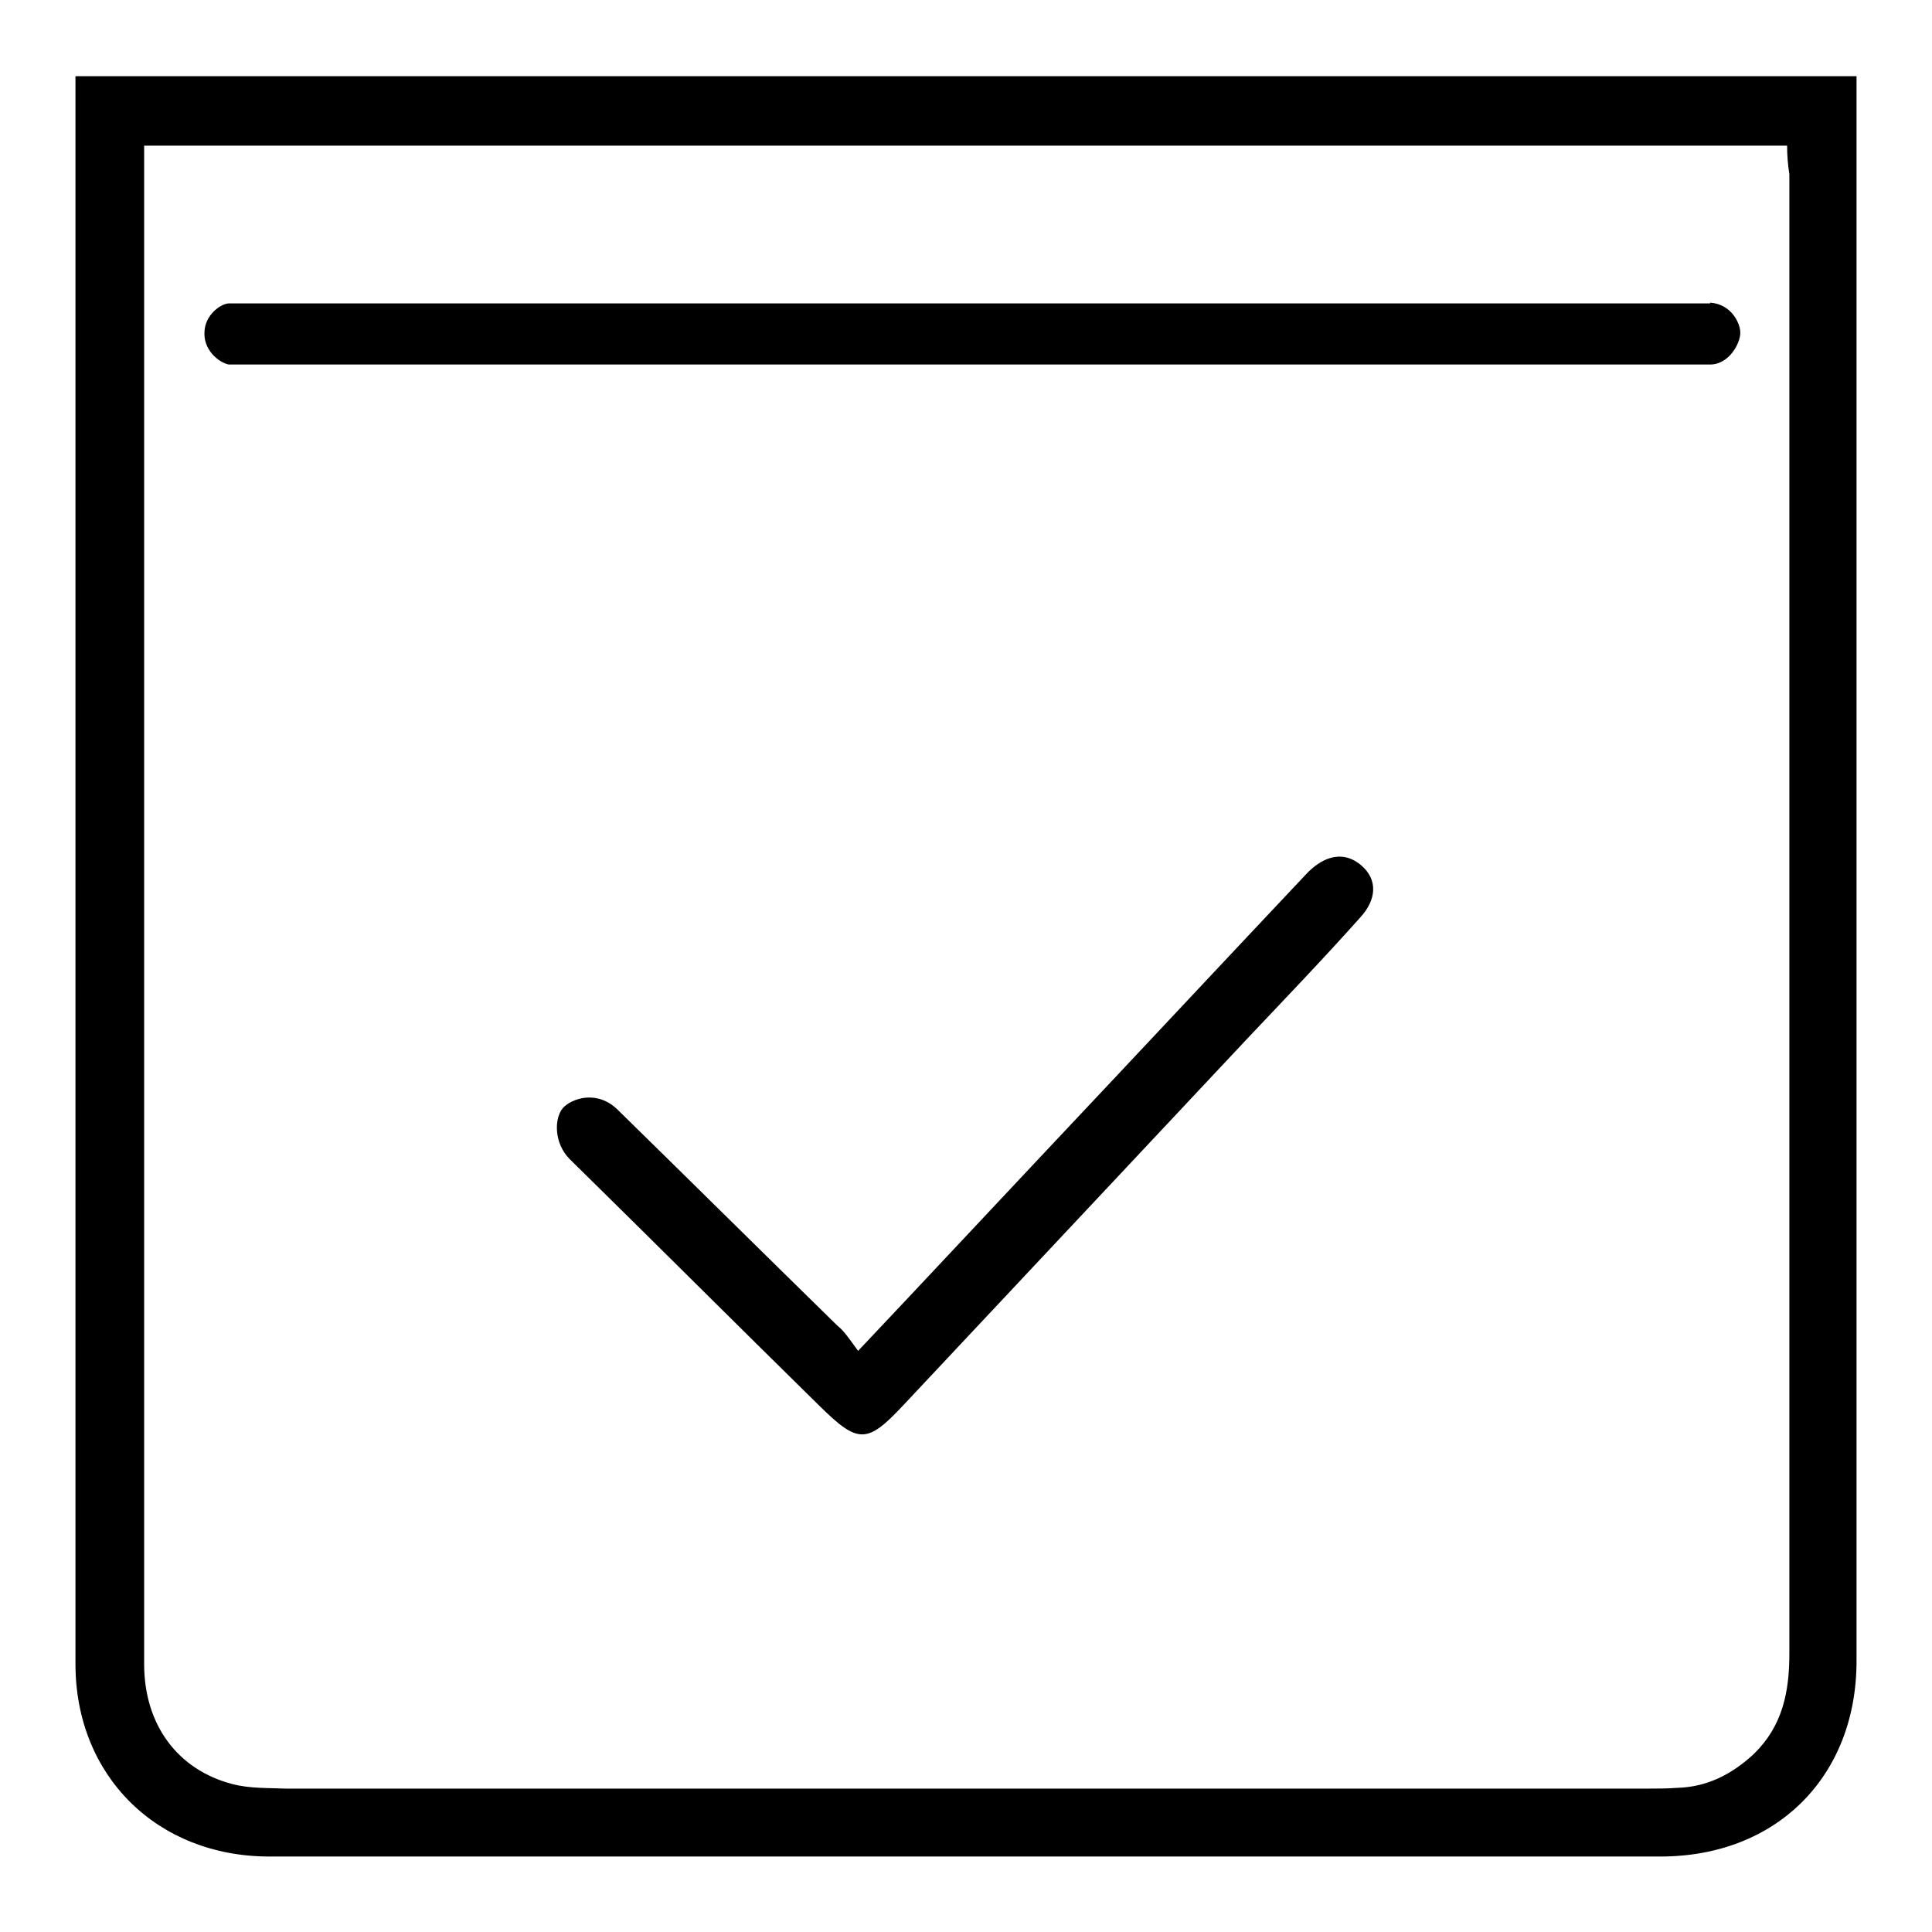 <?xml version="1.0" encoding="utf-8"?>
<!-- Svg Vector Icons : http://www.onlinewebfonts.com/icon -->
<!DOCTYPE svg PUBLIC "-//W3C//DTD SVG 1.1//EN" "http://www.w3.org/Graphics/SVG/1.1/DTD/svg11.dtd">
<svg version="1.1" xmlns="http://www.w3.org/2000/svg" xmlns:xlink="http://www.w3.org/1999/xlink" x="0px" y="0px" viewBox="0 0 256 256" enable-background="new 0 0 256 256" xml:space="preserve">
<g> <path fill="#000000" d="M10,10.1h236V14c0,68.7,0,137.4,0,206.1c0,15.3-10.6,25.9-26,25.9c-61.4,0-122.9,0-184.3,0 c-14.9,0-25.7-10.7-25.7-25.5c0-68.8,0-137.6,0-206.4L10,10.1L10,10.1z M236.8,19.3H19.1v119.9c0,27.1,0,54.2,0,81.3 c0,8,4.4,14,11.7,15.9c2.3,0.6,4.7,0.5,7.1,0.6c60.1,0,120.2,0,180.4,0c1.3,0,2.6,0,3.9-0.1c4-0.1,7.3-1.8,10.2-4.5 c3.8-3.7,4.7-8.2,4.7-13.3c0-65.3,0-130.7,0-196C236.9,21.8,236.8,20.6,236.8,19.3L236.8,19.3z"/> <path fill="#000000" d="M226.6,40.1c2.8,0.2,4,2.7,4,4c0,1.4-1.5,4.2-4,4.2H30.3c-1.4-0.3-3.4-2-3.2-4.4c0.1-2.1,2-3.6,3.2-3.7 H226.6z M113.7,179c8.8-9.3,16.9-18,25-26.6c11.5-12.2,22.9-24.4,34.4-36.6c1.8-1.9,4.5-3.4,7.2-1.2c2.4,2,2,4.7,0,6.9 c-4.9,5.5-10,10.8-15.1,16.2c-15.2,16.2-30.4,32.4-45.6,48.6c-4.7,5-5.9,5-10.9,0.1c-11.1-10.9-22.1-21.9-33.2-32.8 c-2.1-2.1-2.1-5.4-0.9-6.8c1.1-1.2,4.5-2.5,7.3,0.3c9.7,9.5,19.3,19,29,28.5C111.9,176.4,112.6,177.5,113.7,179z"/></g>
</svg>